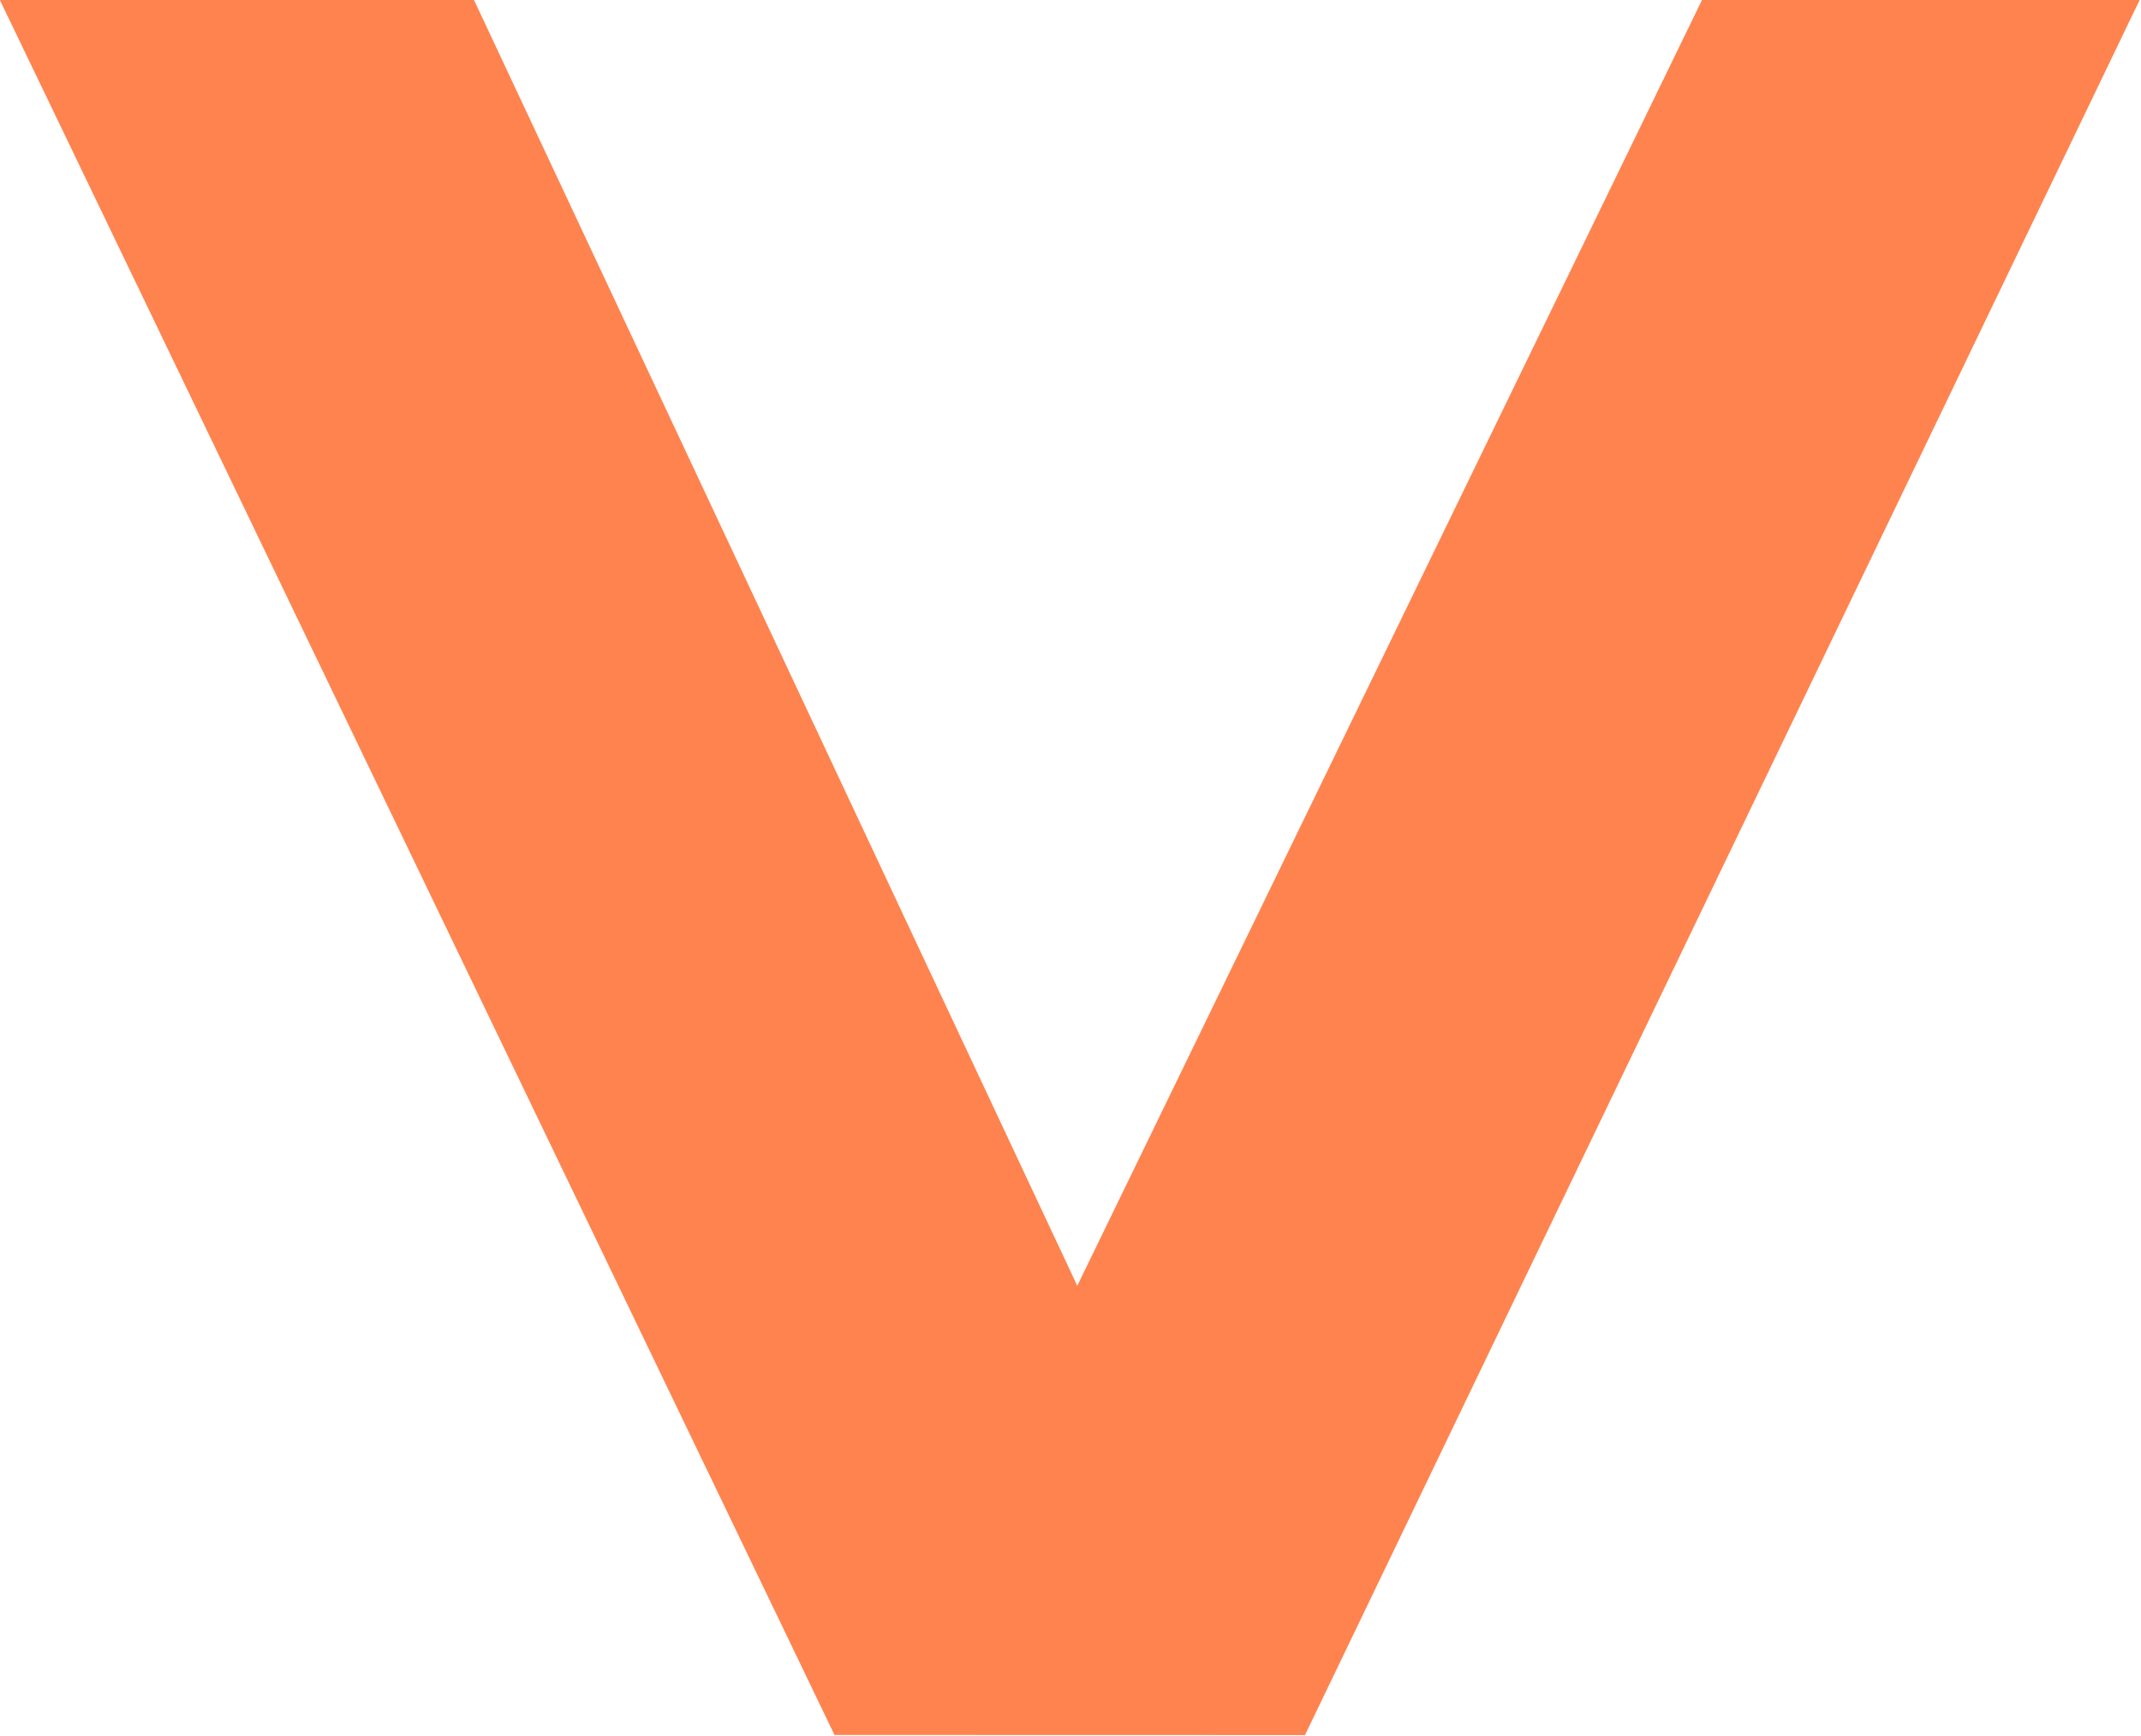 <?xml version="1.0" encoding="UTF-8" standalone="no"?>
<svg
   width="17.951mm"
   height="14.558mm"
   viewBox="0 0 17.951 14.558"
   version="1.1"
   id="svg5"
   xmlns="http://www.w3.org/2000/svg"
   xmlns:svg="http://www.w3.org/2000/svg">
   <g
      aria-label="v"
      transform="matrix(1.059,0,0,0.944,-41.175,-49.393)"
      id="text8850-1"
      style="font-size:28.874px;line-height:1.25;font-family:'Lucida Bright';-inkscape-font-specification:'Lucida Bright';fill:#ff834f;fill-opacity:1;stroke-width:0.722;stroke-miterlimit:4;stroke-dasharray:none">
      <path
         d="M 45.488,67.732 38.876,52.314 h 3.754 l 5.688,13.599 h -1.848 l 5.89,-13.599 h 3.465 l -6.612,15.419 z"
         style="font-weight:600;font-family:Montserrat;-inkscape-font-specification:'Montserrat Semi-Bold';fill:#ff834f;fill-opacity:1;stroke-width:0.722;stroke-miterlimit:4;stroke-dasharray:none"
         id="path22570" />
    </g>
</svg>
